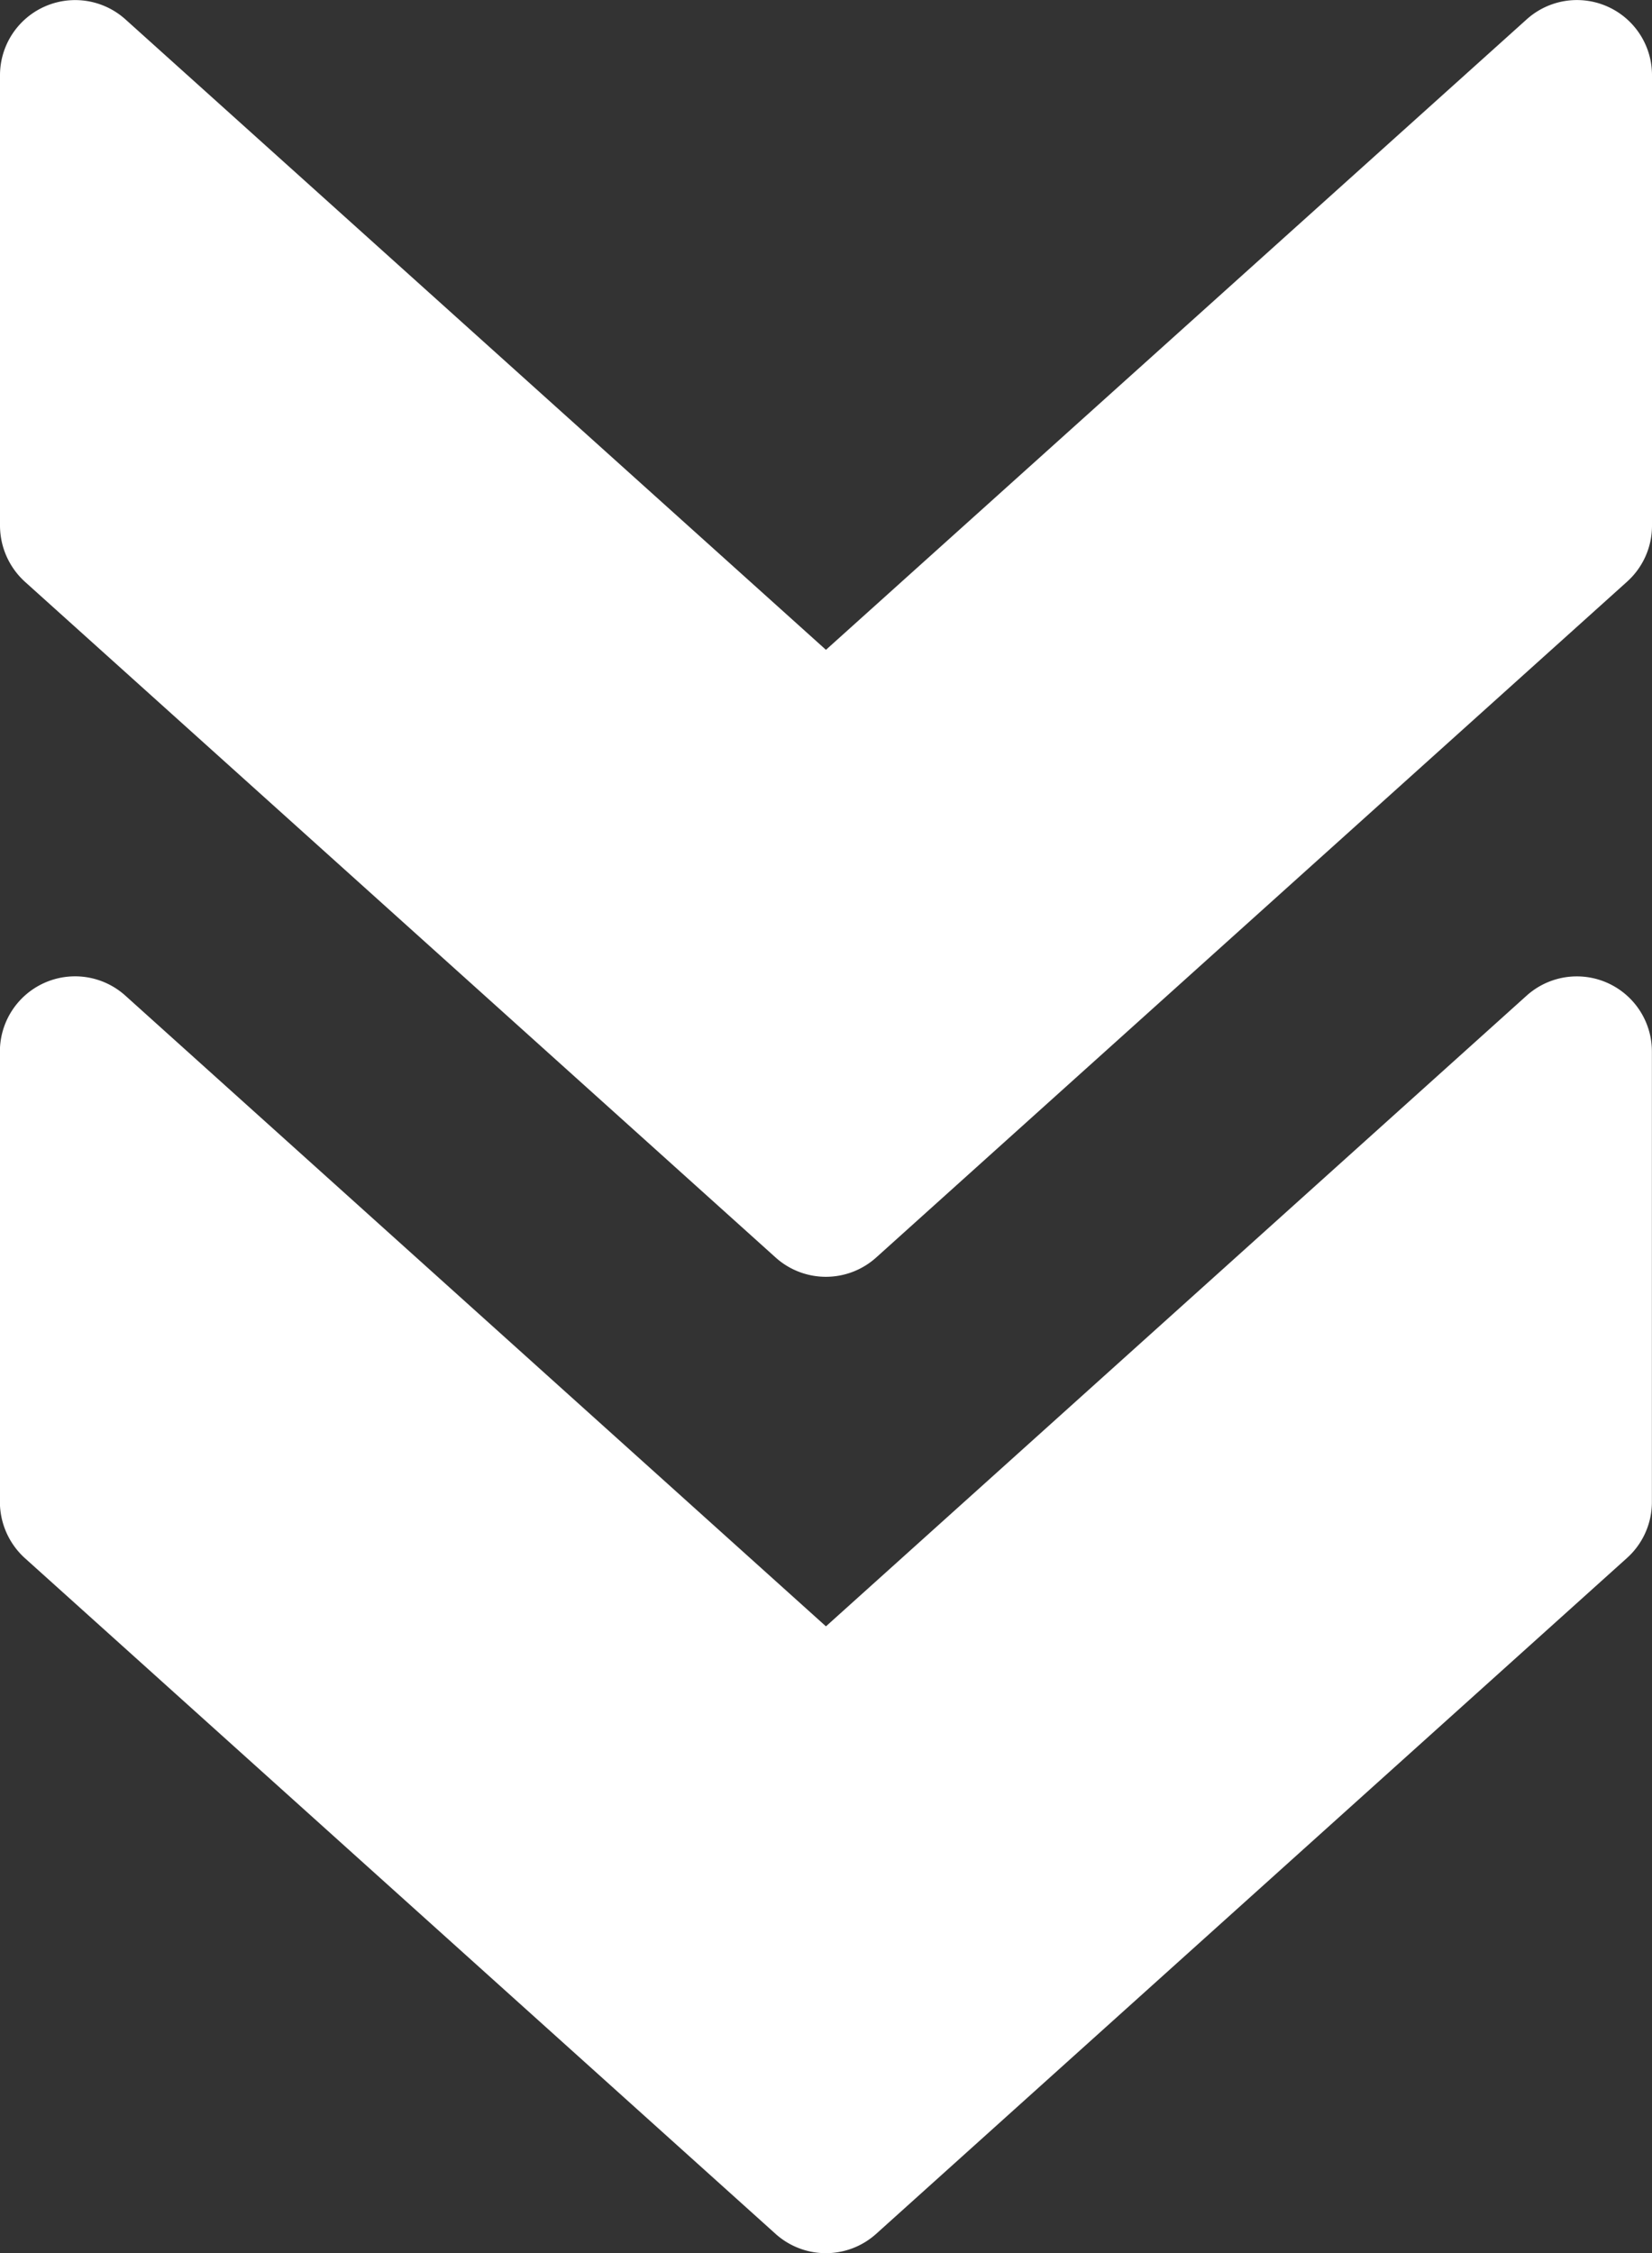 <svg xmlns="http://www.w3.org/2000/svg" width="16.527" height="22.538" viewBox="0 0 16.527 22.538">
  <rect x="0" y="0" width="16.527" height="22.538" fill="#333333" stroke="none"/>
  <g id="Group_28558" data-name="Group 28558" transform="translate(80.54) rotate(90)">
    <g id="Group_28555" data-name="Group 28555" transform="translate(9.766 64.013)">
      <g id="Group_28554" data-name="Group 28554" transform="translate(0 0)">
        <path id="Path_13905" data-name="Path 13905" d="M220.579,71.775l-6.761-7.512a.752.752,0,0,0-.559-.249h-4.507a.751.751,0,0,0-.559,1.253l6.309,7.01-6.309,7.009a.752.752,0,0,0,.559,1.255h4.507a.761.761,0,0,0,.559-.248l6.761-7.512A.752.752,0,0,0,220.579,71.775Z" transform="translate(-208 -64.013)" fill="#fff"/>
      </g>
    </g>
    <g id="Group_28557" data-name="Group 28557" transform="translate(0 64.013)">
      <g id="Group_28556" data-name="Group 28556" transform="translate(0 0)">
        <path id="Path_13906" data-name="Path 13906" d="M12.579,71.775,5.818,64.262a.752.752,0,0,0-.559-.249H.752a.751.751,0,0,0-.559,1.253L6.5,72.277.193,79.286A.752.752,0,0,0,.752,80.54H5.259a.761.761,0,0,0,.559-.248l6.761-7.512A.752.752,0,0,0,12.579,71.775Z" transform="translate(0 -64.013)" fill="#fff"/>
      </g>
    </g>
  </g>
</svg>
